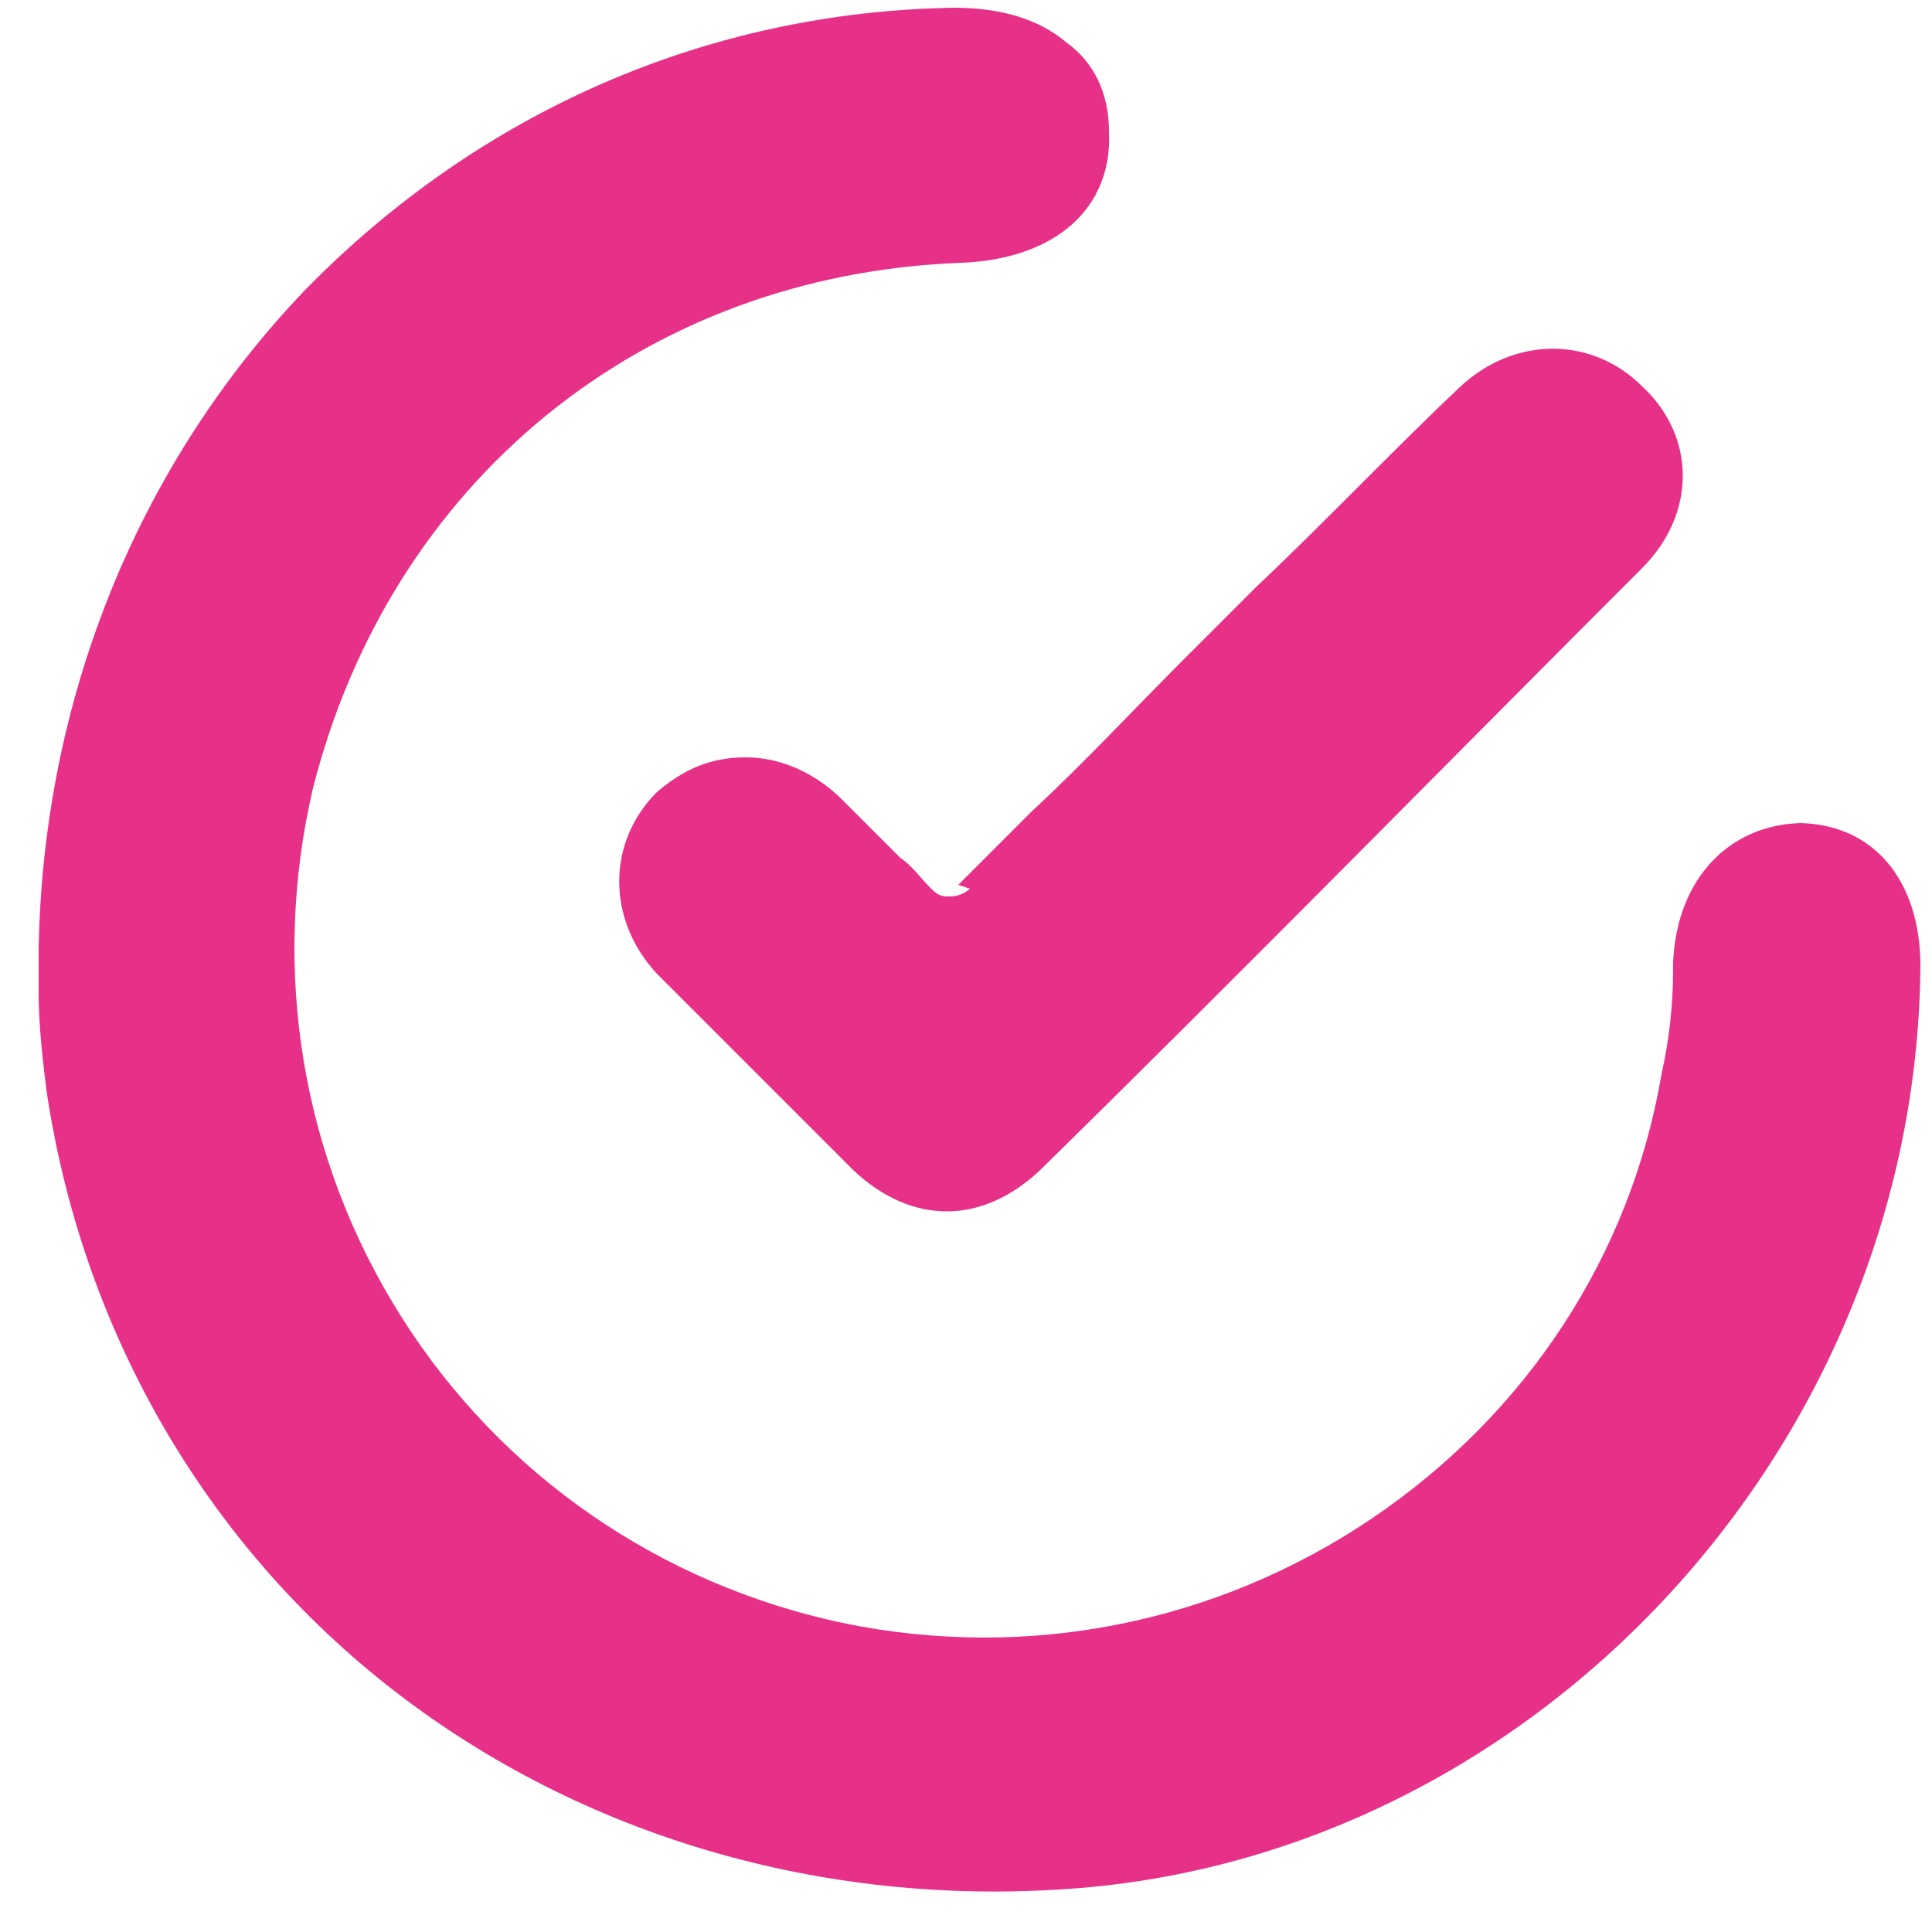 <?xml version="1.0" encoding="UTF-8"?>
<svg id="Calque_1" xmlns="http://www.w3.org/2000/svg" version="1.1" viewBox="0 0 50 50">
  <!-- Generator: Adobe Illustrator 29.2.1, SVG Export Plug-In . SVG Version: 2.1.0 Build 116)  -->
  <defs>
    <style>
      .st0 {
        fill: #e73087;
      }
    </style>
  </defs>
  <path class="st0" d="M46.7,21.3c-1.9,0-3.3,1.4-3.4,3.6v.2c0,.9-.1,1.8-.3,2.7-.8,4.7-3.5,8.8-7.5,11.5-4,2.7-8.9,3.7-13.7,2.7-4.7-1-8.8-3.8-11.4-7.9-2.6-4.1-3.4-9-2.3-13.7,2-7.9,8.5-13.3,16.8-13.6,2.4-.1,3.9-1.4,3.8-3.4,0-1-.4-1.8-1.1-2.3-.7-.6-1.7-.9-2.9-.9-6.4.1-12.3,2.7-16.8,7.3C3.5,12.1,1.1,18.2,1,24.6c0,.4,0,.8,0,1.1,0,.8.1,1.7.2,2.5.9,6.1,4,11.6,8.8,15.4,4.8,3.8,11,5.7,17.4,5.3,12.2-.7,22.2-11.4,22.3-23.9,0-2.2-1.2-3.7-3.2-3.7Z"/>
  <path class="st0" d="M25.1,23c-.1.1-.3.2-.5.2-.2,0-.3,0-.5-.2-.3-.3-.5-.6-.8-.8-.5-.5-1-1-1.5-1.5-.7-.7-1.6-1.1-2.5-1.1s-1.6.3-2.3.9c-1.3,1.3-1.3,3.3,0,4.7,1.7,1.7,3.4,3.4,5.1,5.1,1.5,1.4,3.3,1.4,4.8,0,5.2-5.1,10.4-10.4,15.6-15.6,1.4-1.4,1.4-3.4,0-4.7-1.3-1.3-3.3-1.3-4.7,0-1.8,1.7-3.5,3.5-5.3,5.2-.6.6-1.3,1.3-1.9,1.9-1.3,1.3-2.5,2.6-3.9,3.9l-1.9,1.9Z"/>
</svg>